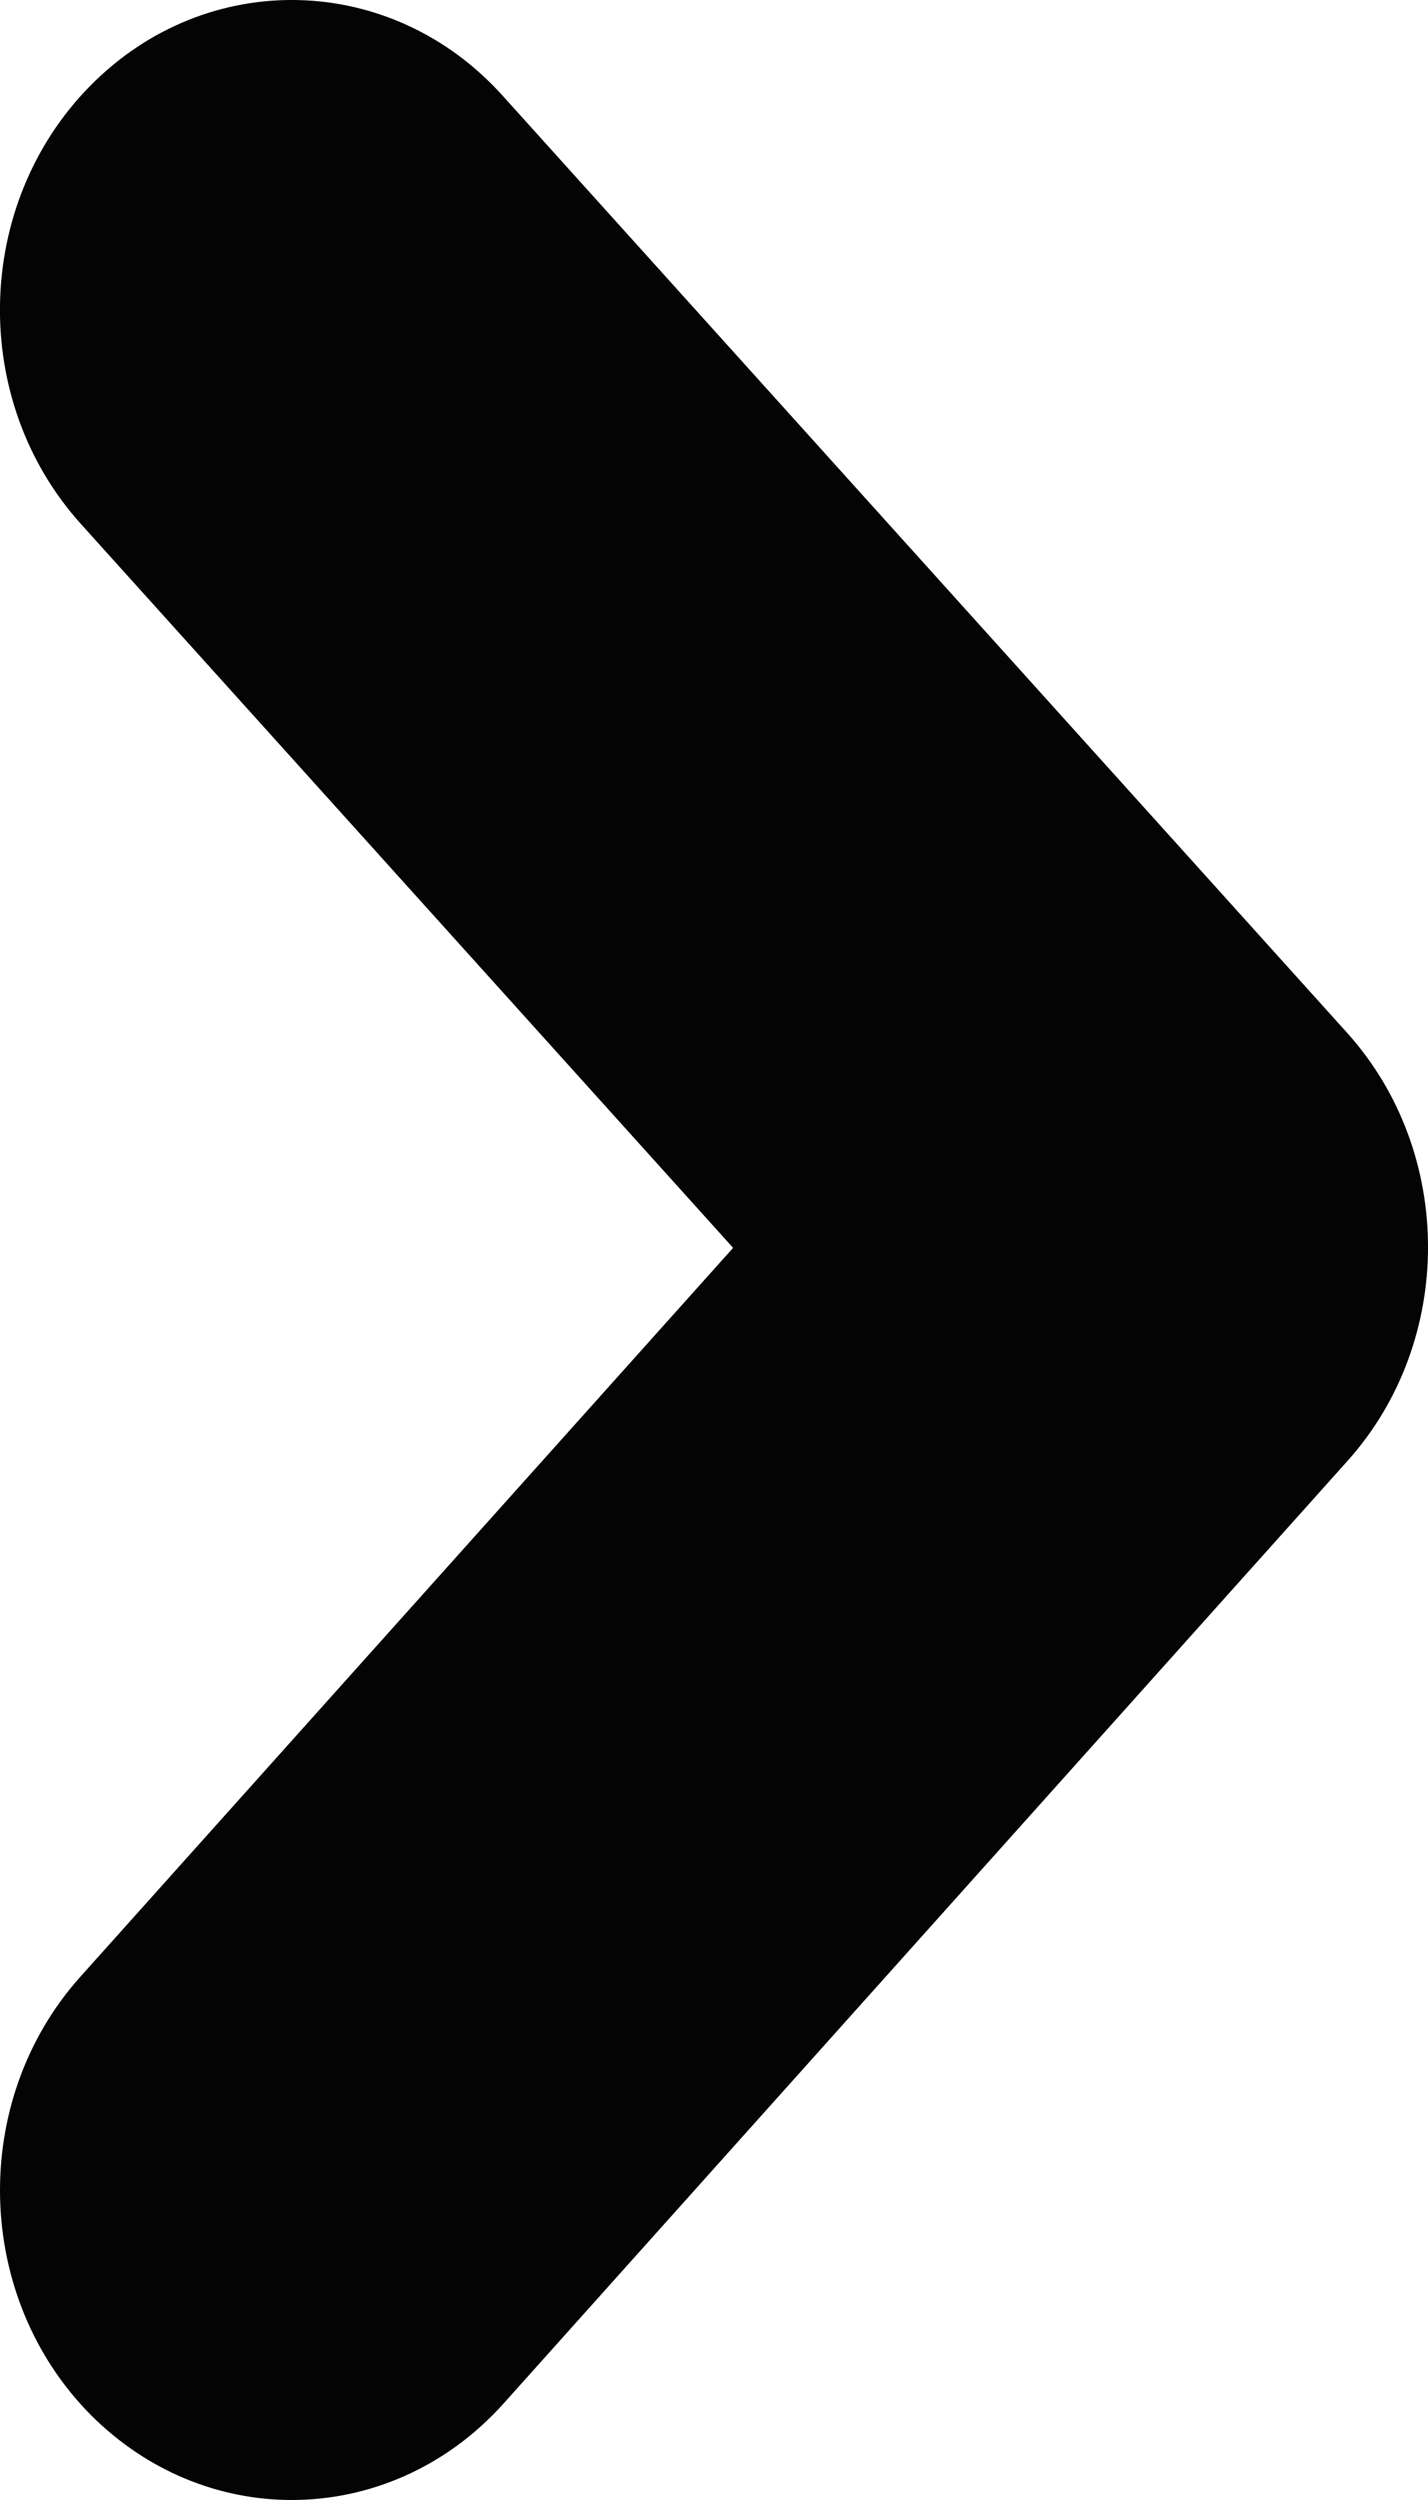 <svg xmlns="http://www.w3.org/2000/svg" width="8" height="14" viewBox="0 0 8 14" fill="none"><path d="M1.634 14C1.23 14 0.825 13.841 0.508 13.523C-0.146 12.863 -0.172 11.764 0.45 11.07L4.107 6.988L0.453 2.934C-0.171 2.242 -0.148 1.144 0.505 0.481C1.157 -0.181 2.192 -0.157 2.816 0.536L7.547 5.784C8.15 6.454 8.151 7.508 7.551 8.179L2.82 13.461C2.498 13.819 2.067 14 1.634 14Z" fill="#040404"></path></svg>